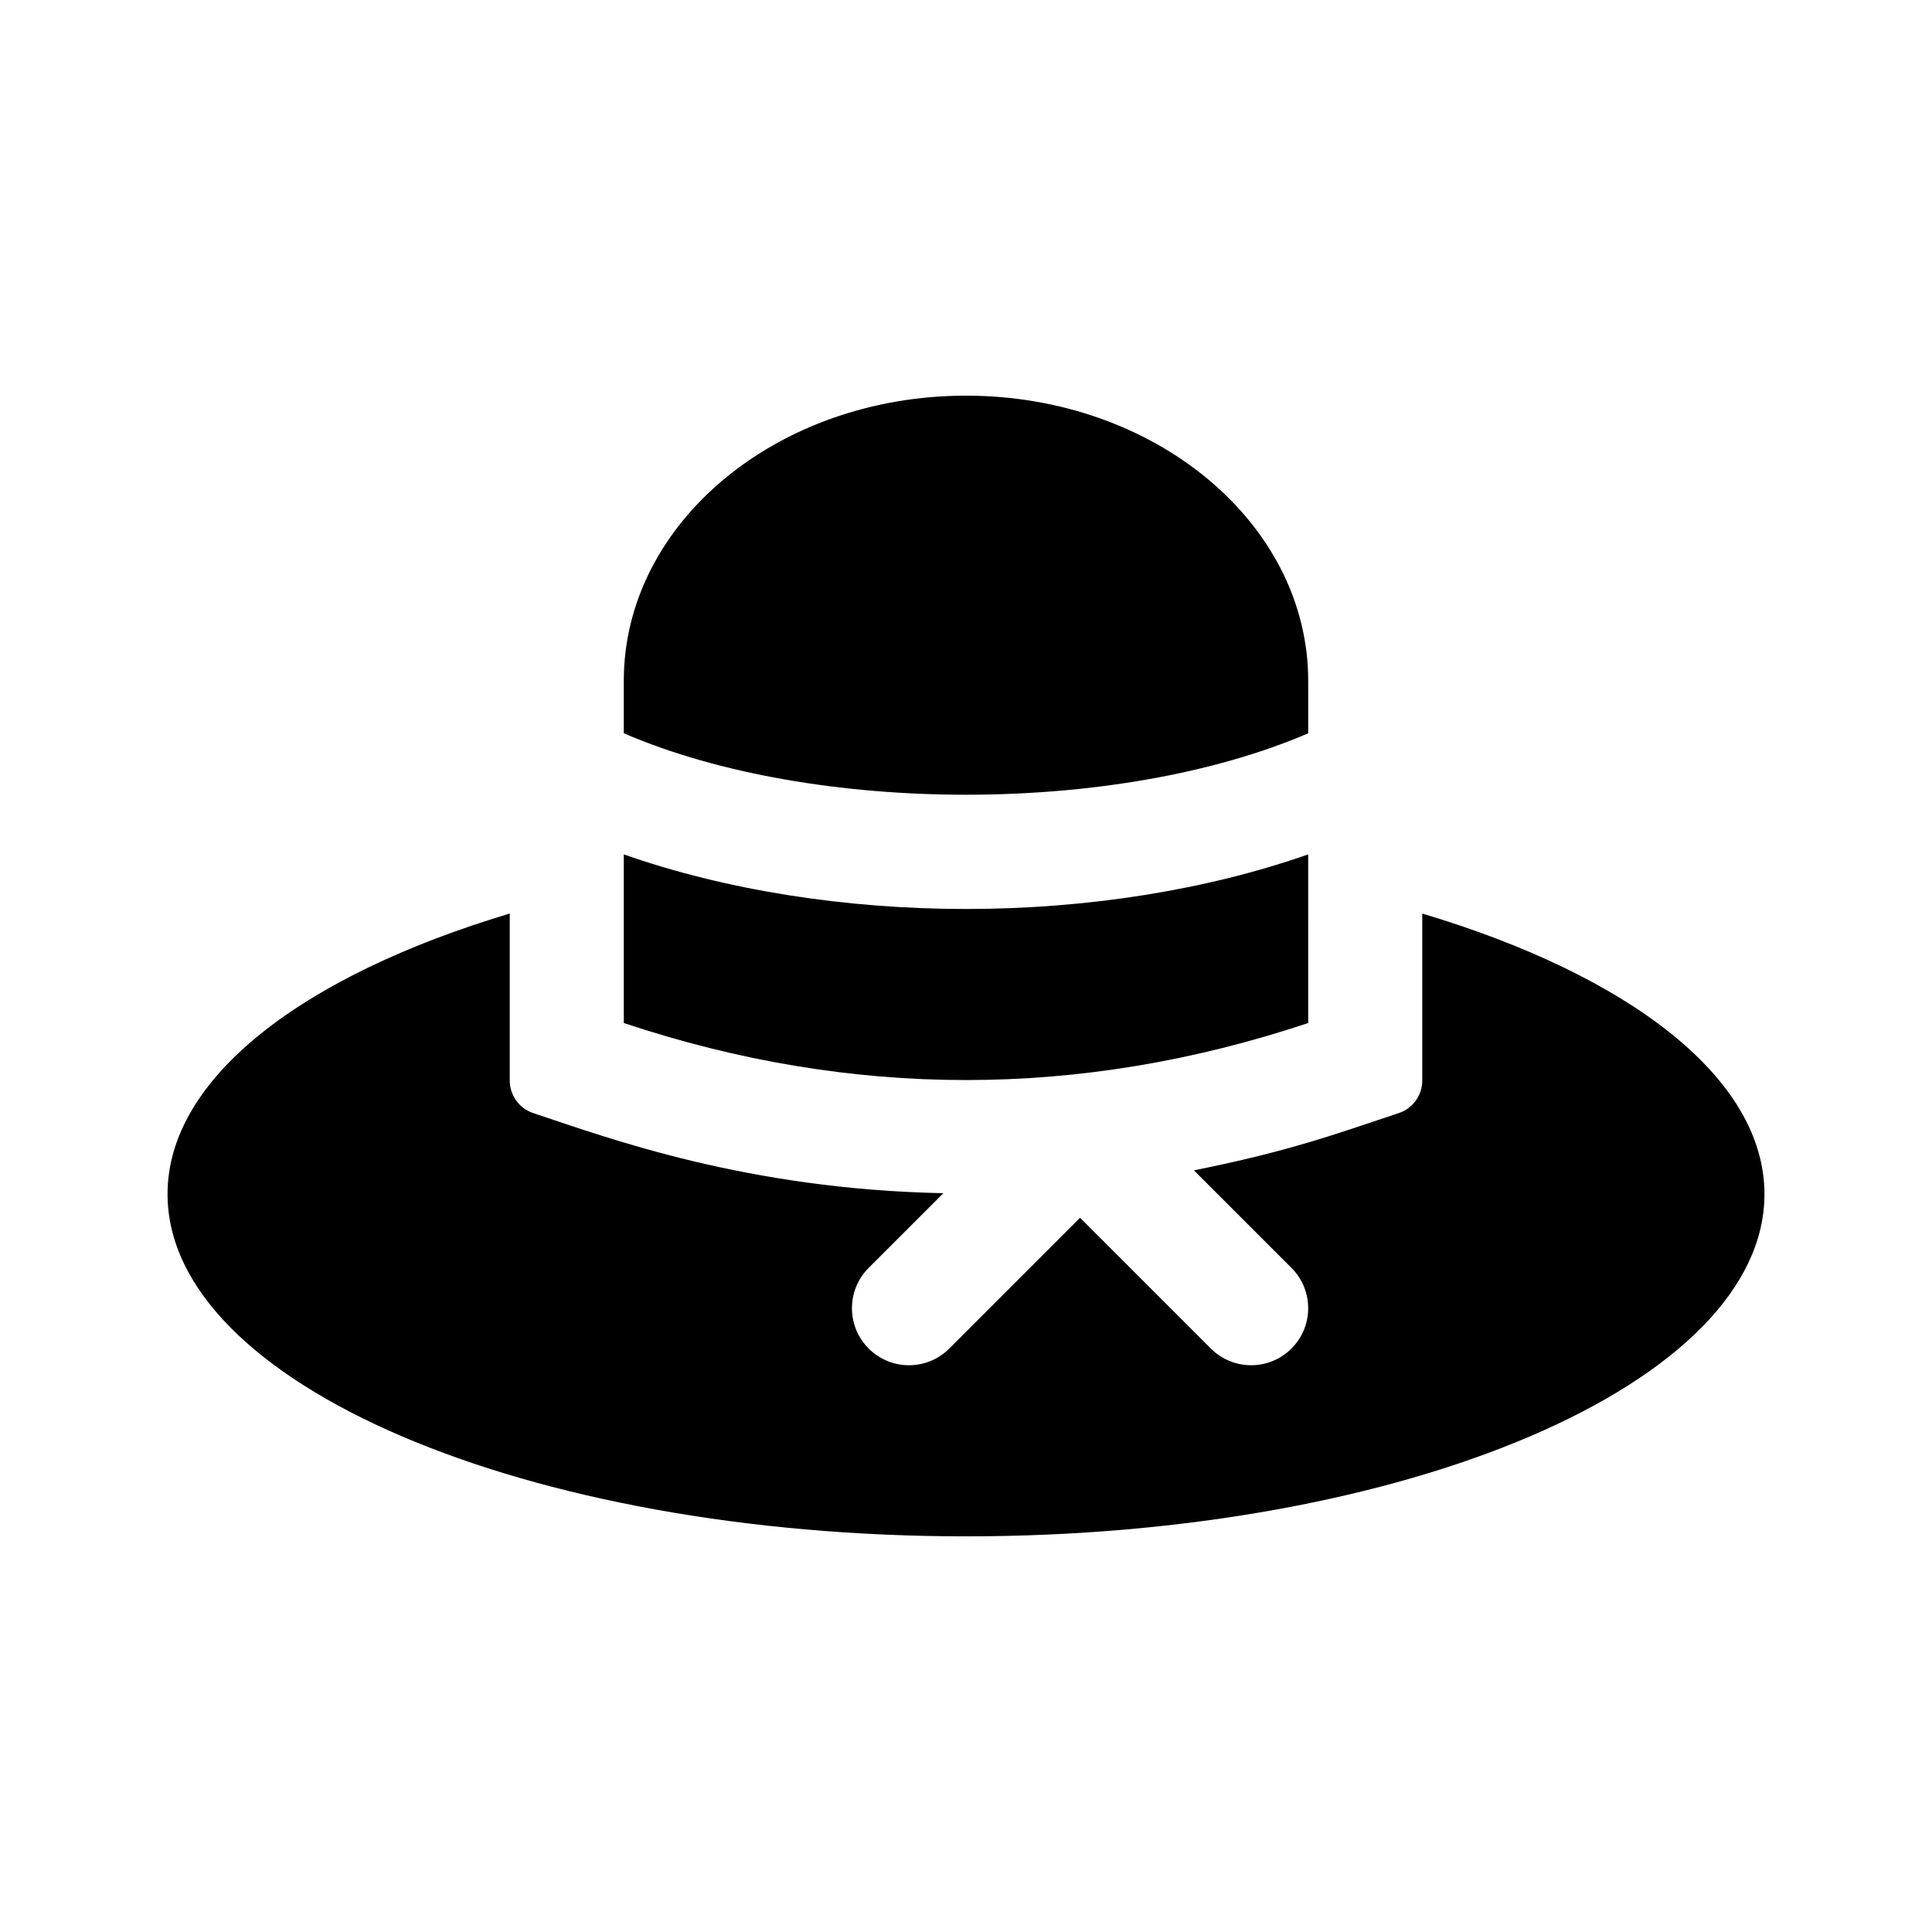 <?xml version="1.0" encoding="UTF-8"?>
<!-- Uploaded to: ICON Repo, www.svgrepo.com, Generator: ICON Repo Mixer Tools -->
<svg fill="#000000" width="800px" height="800px" version="1.1" viewBox="144 144 512 512" xmlns="http://www.w3.org/2000/svg">
 <g>
  <path d="m611.6 460.46c0 50.082-94.738 90.688-211.6 90.688-116.86-0.004-211.6-40.605-211.6-90.688 0-30.805 35.91-57.973 90.688-74.363v44.254c0 3.914 2.504 7.387 6.219 8.625 20.348 6.785 56.684 20.188 108.69 21.234l-19.793 19.793c-5.906 5.906-5.906 15.469 0 21.371 5.906 5.906 15.469 5.906 21.371 0l34.652-34.656 34.656 34.656c5.906 5.906 15.469 5.906 21.371 0 5.906-5.906 5.906-15.469 0-21.371l-25.852-25.852c25.113-5.023 37.406-9.543 54.297-15.176 3.711-1.238 6.215-4.715 6.215-8.625v-44.254c54.773 16.387 90.684 43.559 90.684 74.363z"/>
  <path d="m309.31 338.33v-13.906c0-41.734 40.602-75.57 90.688-75.57 50.082 0 90.688 33.836 90.688 75.57v13.906c-50.461 21.711-130.92 21.711-181.38 0z"/>
  <path d="m309.31 415.11v-44.688c26.902 9.453 58.629 14.469 90.688 14.469 32.051 0 63.781-5.023 90.688-14.469l-0.004 44.688c-60.457 20.152-120.91 20.152-181.37 0z"/>
 </g>
</svg>